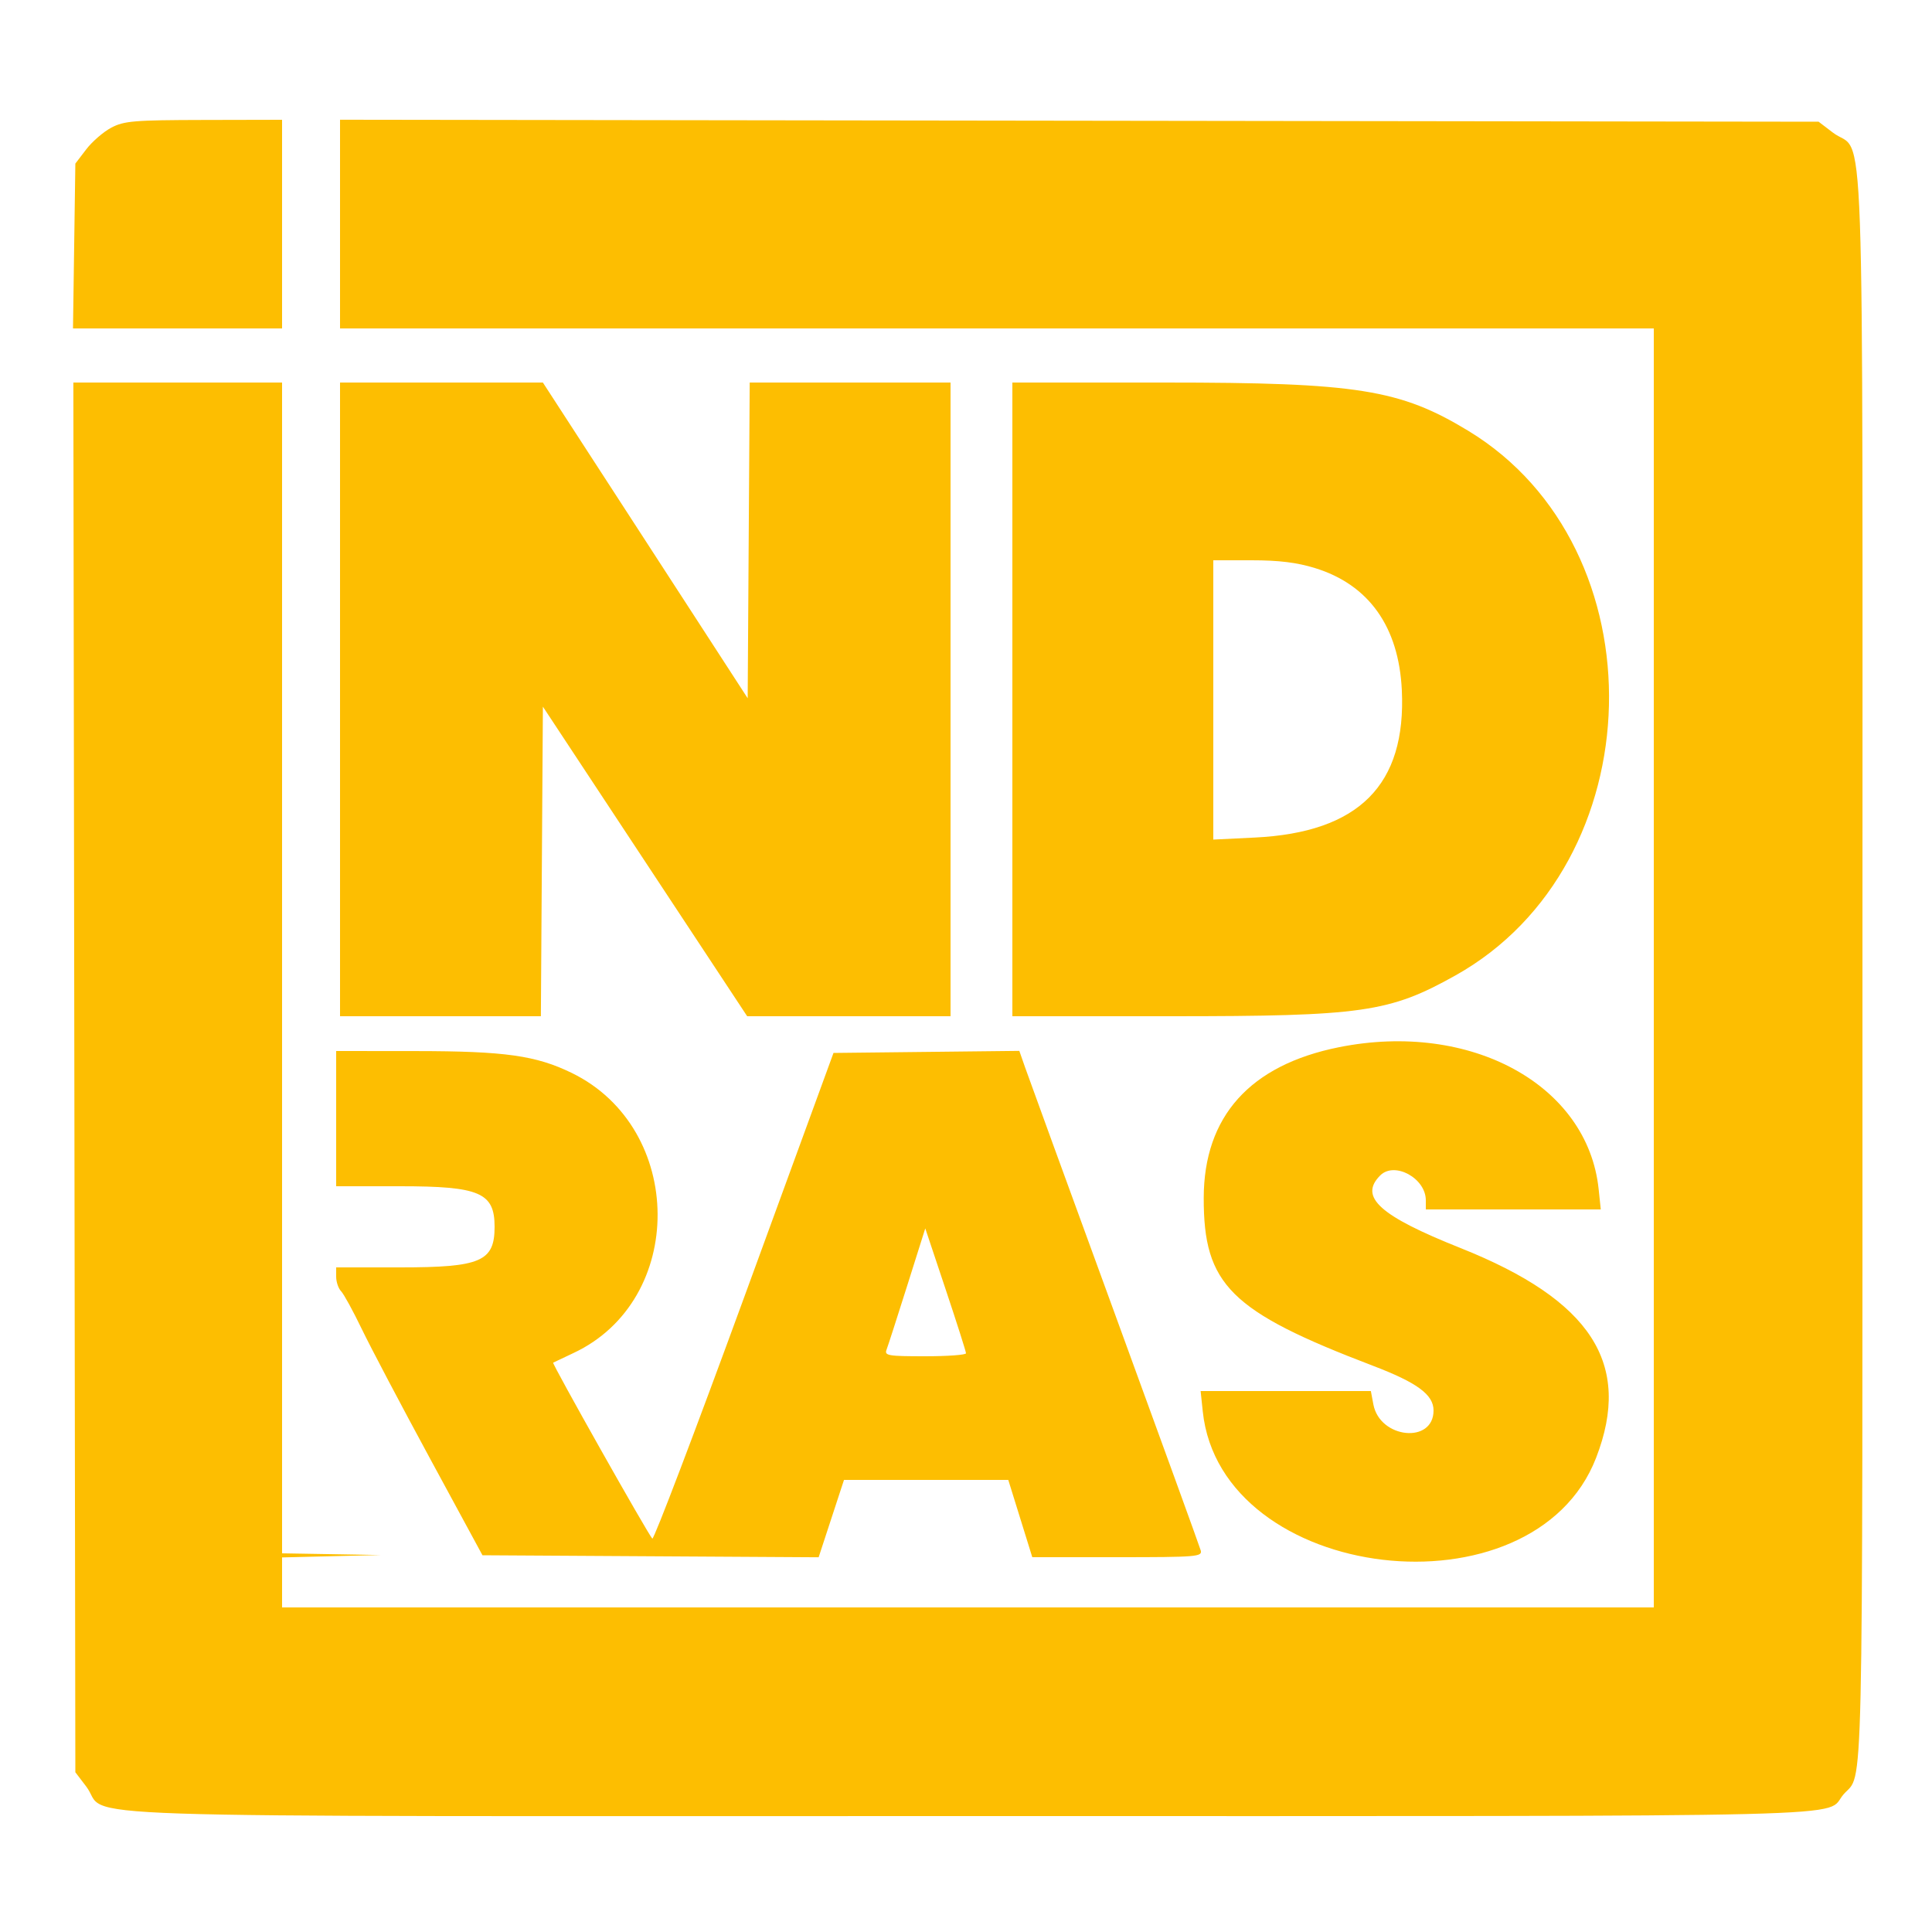 <svg id="svg" xmlns="http://www.w3.org/2000/svg" xmlns:xlink="http://www.w3.org/1999/xlink" width="400" height="400" viewBox="0, 0, 400,400"><g id="svgg"><path id="path0" d="M23.043 26.432 C 21.417 27.291,19.077 29.316,17.843 30.932 L 15.600 33.871 15.356 50.935 L 15.112 68.000 36.756 68.000 L 58.400 68.000 58.400 46.400 L 58.400 24.800 42.200 24.835 C 27.717 24.867,25.687 25.036,23.043 26.432 M70.400 46.394 L 70.400 68.000 206.400 68.000 L 342.400 68.000 342.400 200.400 L 342.400 332.800 200.400 332.800 L 58.400 332.800 58.400 327.624 L 58.400 322.448 68.600 322.198 L 78.800 321.948 68.600 321.774 L 58.400 321.600 58.400 200.400 L 58.400 79.200 36.794 79.200 L 15.187 79.200 15.394 223.062 L 15.600 366.925 17.846 369.870 C 23.012 376.643,3.879 376.000,200.400 376.000 C 392.478 376.000,377.411 376.375,381.704 371.485 C 385.866 366.743,385.600 378.414,385.600 200.408 C 385.600 14.738,386.233 32.605,379.470 27.446 L 376.525 25.200 223.462 24.994 L 70.400 24.788 70.400 46.394 M70.400 144.800 L 70.400 210.400 91.191 210.400 L 111.982 210.400 112.191 178.352 L 112.400 146.304 133.549 178.352 L 154.697 210.400 175.749 210.400 L 196.800 210.400 196.800 144.800 L 196.800 79.200 176.009 79.200 L 155.218 79.200 155.009 111.884 L 154.800 144.568 133.600 111.886 L 112.400 79.205 91.400 79.203 L 70.400 79.200 70.400 144.800 M209.600 144.800 L 209.600 210.400 242.330 210.400 C 282.099 210.400,287.655 209.605,301.337 201.953 C 342.488 178.940,344.037 113.521,304.005 89.203 C 289.864 80.613,280.977 79.200,241.095 79.200 L 209.600 79.200 209.600 144.800 M272.271 117.618 C 283.415 121.060,289.607 129.770,290.233 142.884 C 291.170 162.511,281.359 172.350,259.800 173.406 L 251.200 173.827 251.200 144.913 L 251.200 116.000 259.116 116.000 C 264.802 116.000,268.508 116.456,272.271 117.618 M277.200 216.818 C 258.794 220.512,249.255 231.142,249.218 248.000 C 249.179 265.999,254.718 271.499,284.223 282.757 C 293.441 286.274,296.800 288.750,296.800 292.026 C 296.800 298.987,285.672 297.862,284.341 290.765 L 283.822 288.000 266.199 288.000 L 248.576 288.000 249.017 292.200 C 252.744 327.742,317.467 335.394,330.455 301.828 C 337.992 282.348,329.483 269.190,302.360 258.384 C 285.608 251.710,281.305 247.815,285.760 243.360 C 288.722 240.398,295.200 243.931,295.200 248.508 L 295.200 250.400 313.312 250.400 L 331.424 250.400 330.983 246.200 C 328.717 224.592,304.468 211.344,277.200 216.818 M69.600 231.600 L 69.600 245.600 82.840 245.600 C 99.309 245.600,102.400 246.925,102.400 253.986 C 102.400 261.174,99.549 262.400,82.840 262.400 L 69.600 262.400 69.600 264.343 C 69.600 265.411,70.061 266.761,70.624 267.343 C 71.188 267.924,73.123 271.460,74.924 275.200 C 76.726 278.940,83.080 291.000,89.046 302.000 L 99.891 322.000 134.691 322.208 L 169.490 322.417 172.115 314.408 L 174.740 306.400 191.747 306.400 L 208.753 306.400 211.239 314.400 L 213.724 322.400 231.355 322.400 C 247.762 322.400,248.960 322.303,248.597 321.000 C 248.383 320.230,240.381 298.180,230.816 272.000 C 221.251 245.820,212.888 222.864,212.232 220.986 L 211.040 217.572 191.803 217.786 L 172.566 218.000 154.083 268.553 C 143.917 296.358,135.355 318.858,135.056 318.553 C 134.142 317.624,114.230 282.295,114.525 282.126 C 114.676 282.039,116.559 281.146,118.709 280.141 C 142.116 269.204,141.917 233.616,118.386 222.146 C 110.973 218.533,104.558 217.629,86.200 217.614 L 69.600 217.600 69.600 231.600 M200.000 280.181 C 200.000 280.521,196.181 280.800,191.514 280.800 C 183.856 280.800,183.080 280.667,183.551 279.440 C 183.838 278.691,185.759 272.734,187.821 266.201 L 191.568 254.323 195.784 266.943 C 198.103 273.883,200.000 279.841,200.000 280.181 " stroke="none" fill="#FDBE01" fill-rule="evenodd"></path></g></svg>